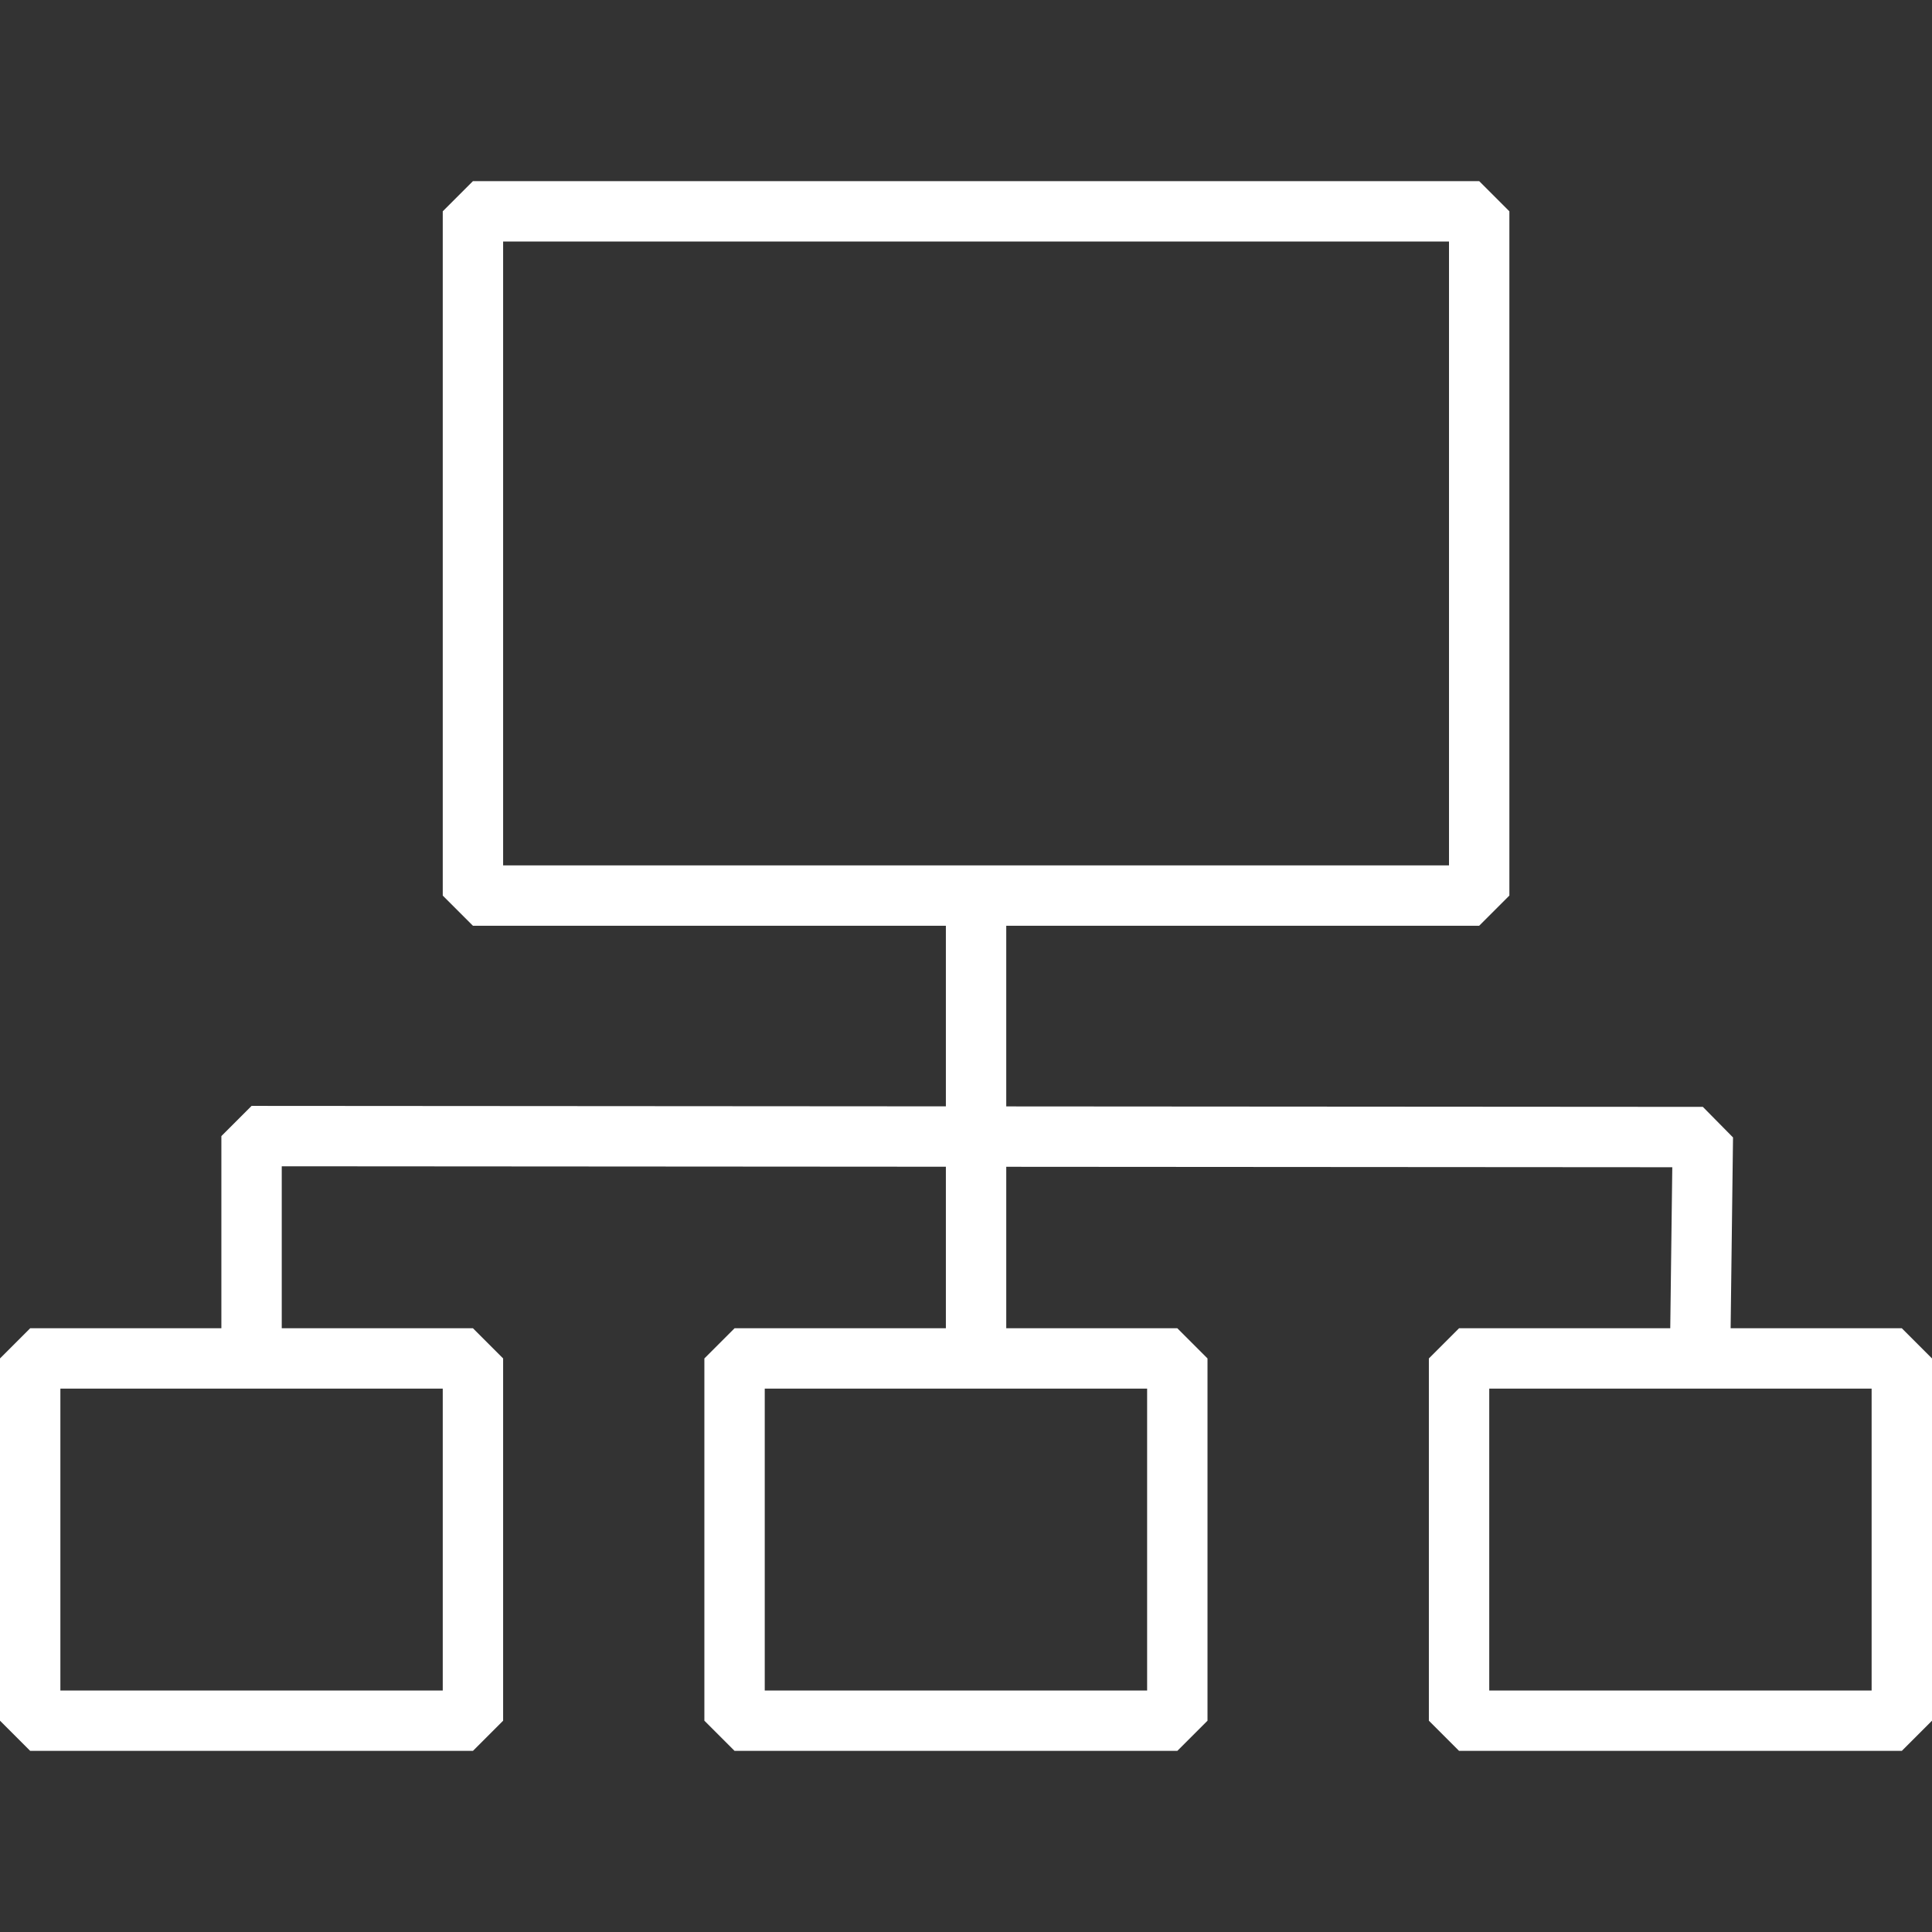 <?xml version="1.0" encoding="UTF-8"?>
<svg id="Icons" xmlns="http://www.w3.org/2000/svg" version="1.1" viewBox="0 0 96 96">
  <rect x="0" y="0" width="96" height="96" fill="#333333" stroke="none"/>
  <!-- Generator: Adobe Illustrator 29.7.1, SVG Export Plug-In . SVG Version: 2.1.1 Build 8)  -->
  <defs>
    <style>
      .st0 {
        fill: #fff;
      }
    </style>
  </defs>
  <path class="st0" d="M85.994,66l.119-9.481-1.499-1.519-34.614-.023v-8.977h23.5l1.5-1.5V10.5l-1.5-1.5H23.5l-1.5,1.5v34l1.5,1.5h23.5v8.974l-34.499-.023-1.501,1.5v9.549H1.5L0,67.5v18l1.5,1.5h22l1.5-1.5v-18l-1.5-1.5h-9.5v-8.048l33,.022v8.026h-10.5l-1.5,1.5v18l1.5,1.5h22l1.5-1.5v-18l-1.5-1.5h-8.5v-8.023l33.095.022-.101,8.001h-10.494l-1.5,1.5v18l1.5,1.5h22l1.5-1.5v-18l-1.5-1.5h-8.506ZM25,12h47v31H25V12ZM22,84H3v-15h19v15ZM57,69v15h-19v-15h19ZM93,84h-19v-15h19v15Z"/>
</svg>